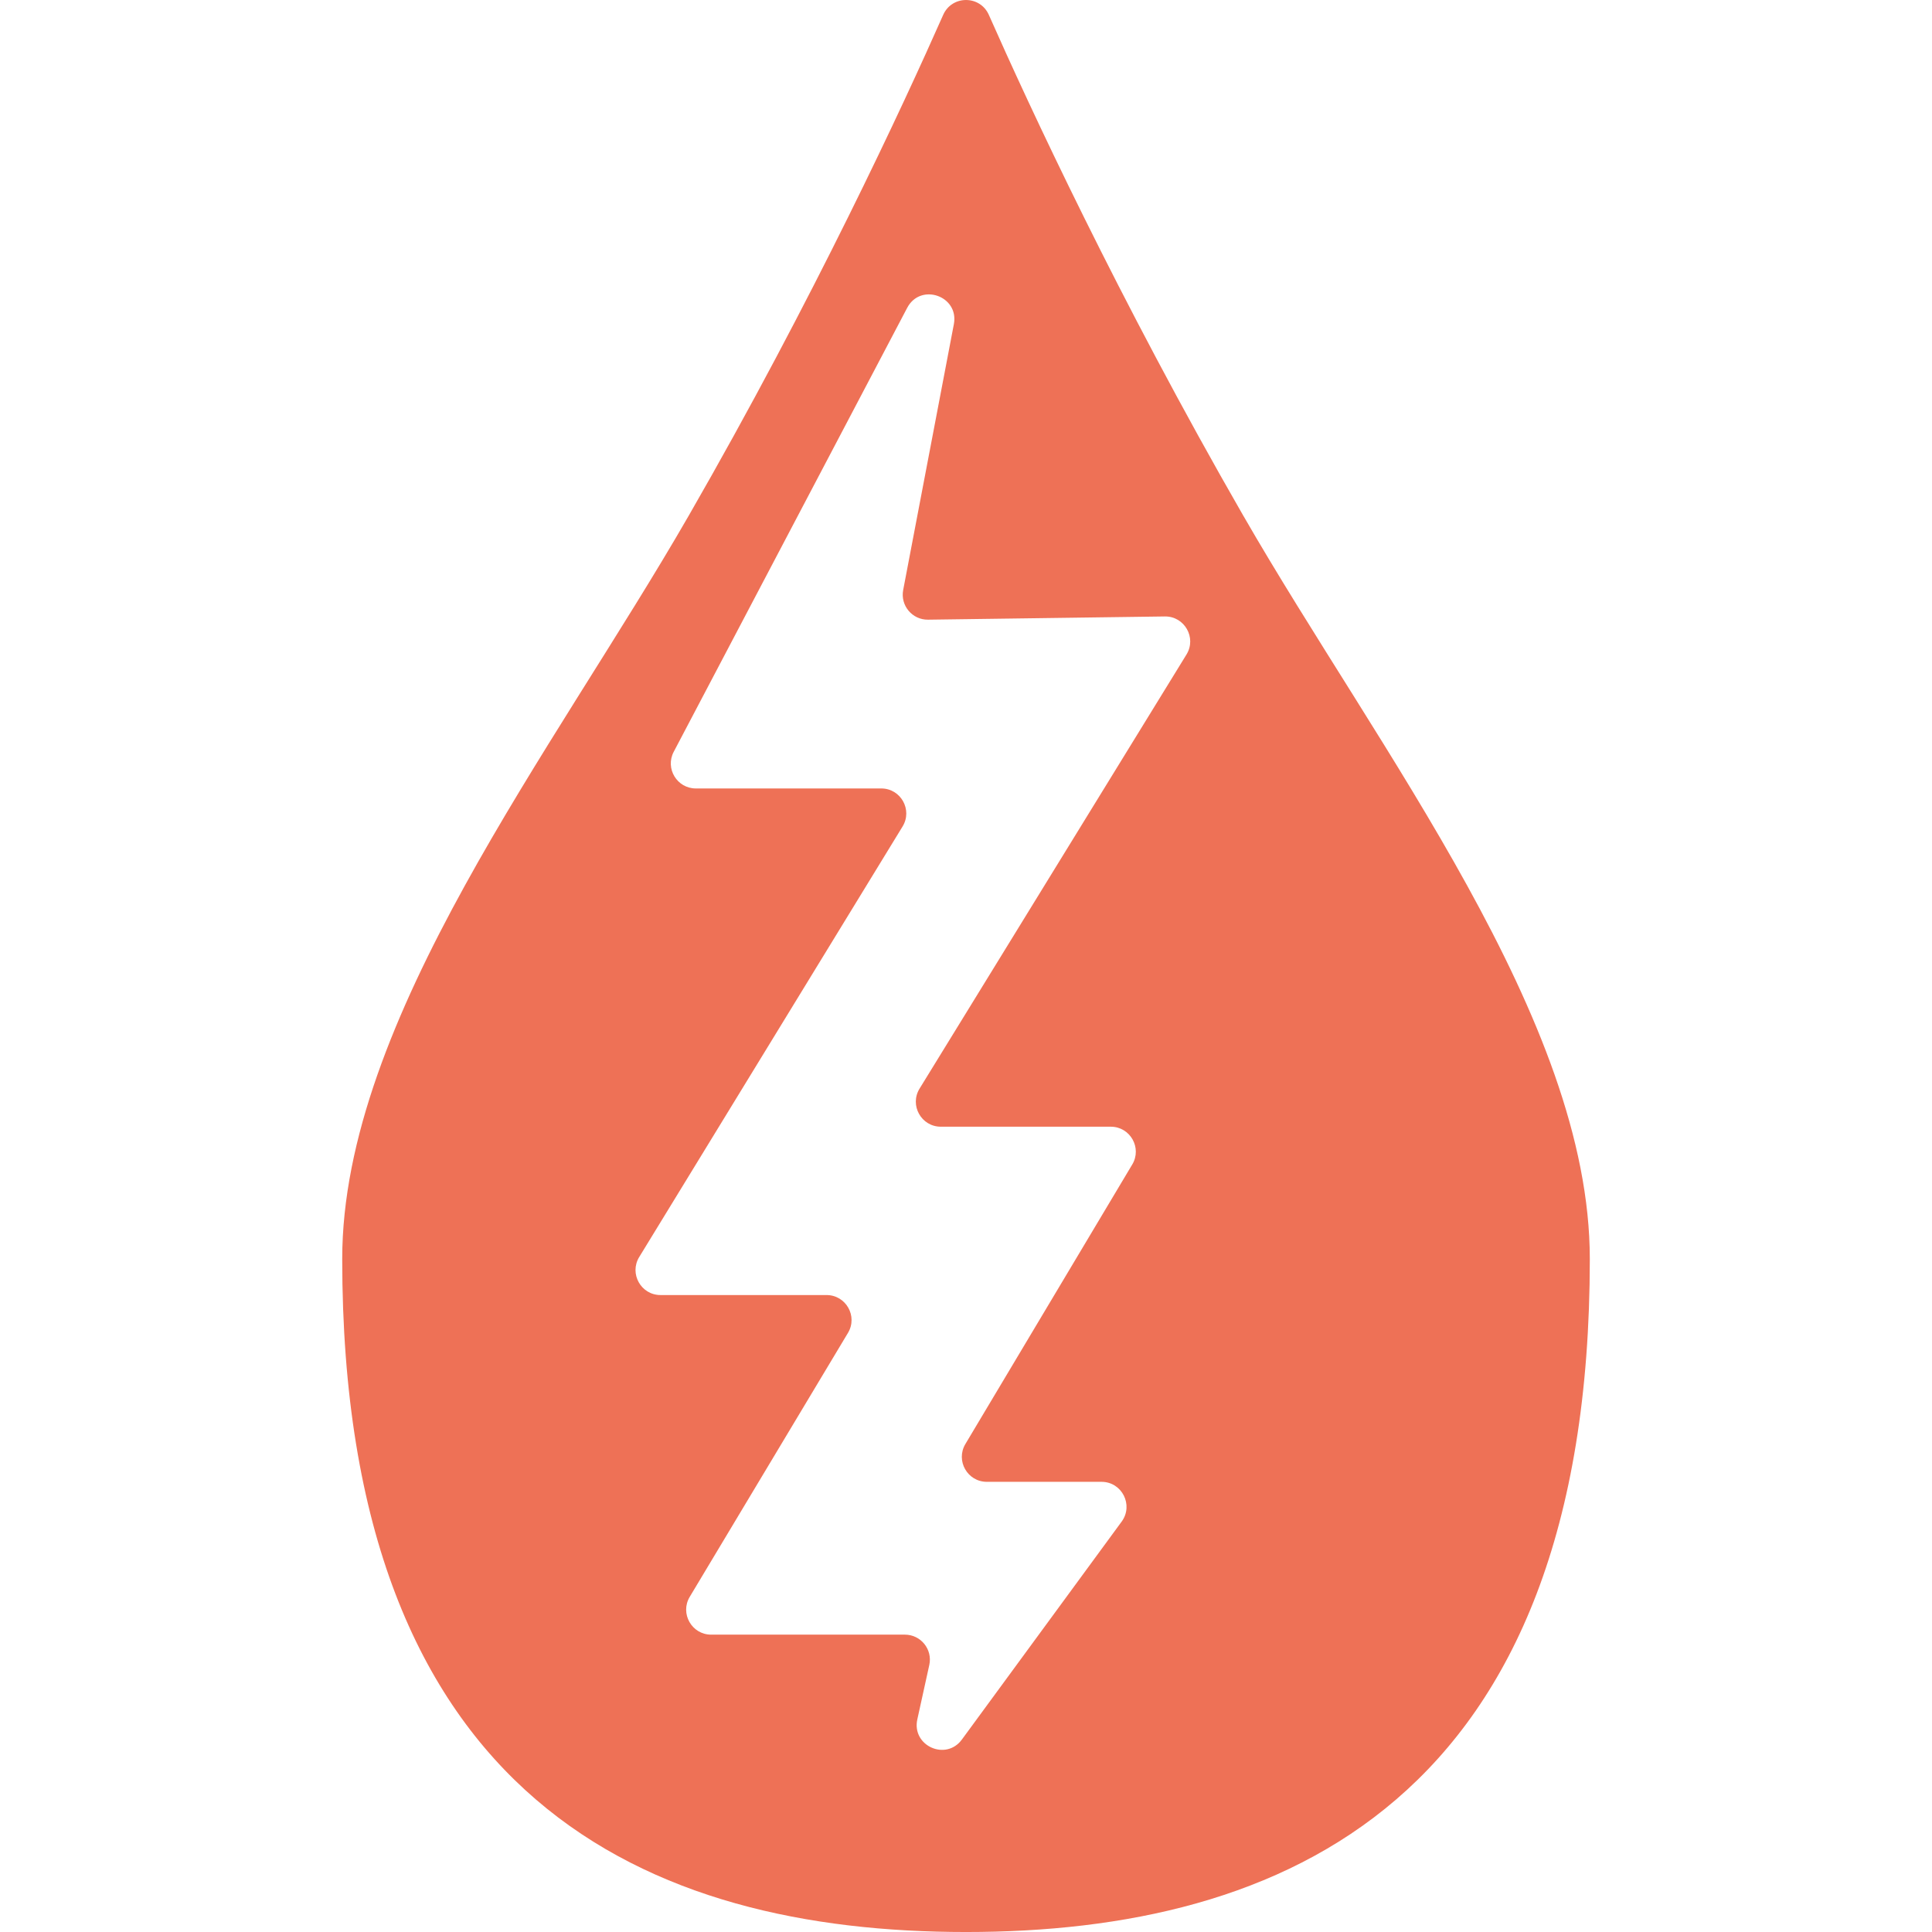 <?xml version="1.0" encoding="UTF-8"?><svg id="Layer_1" xmlns="http://www.w3.org/2000/svg" viewBox="0 0 1417.32 1417.32"><defs><style>.cls-1{fill:#ee7156;}</style></defs><path class="cls-1" d="M912.03,378.21c-91.74-159.46-157.49-301.48-186.61-367.29-6.44-14.55-27.06-14.55-33.5,0-29.12,65.81-94.88,207.83-186.62,367.29-99.17,172.38-254.25,369.85-254.25,545.37,0,399.08,226.33,493.75,457.62,493.75s457.62-94.67,457.62-493.75c0-175.52-155.08-372.99-254.25-545.37ZM830.61,854.29l-122.4,205.05c-7.29,12.22,1.51,27.73,15.74,27.73h84.12c15.02,0,23.66,17.06,14.79,29.17l-117.22,159.89c-11.72,15.99-36.95,4.58-32.69-14.78l8.78-39.9c2.52-11.44-6.19-22.27-17.91-22.27h-142.1c-14.25,0-23.05-15.54-15.72-27.76l116.07-193.61c7.33-12.22-1.48-27.76-15.72-27.76h-121.78c-14.32,0-23.11-15.68-15.64-27.9l193.2-315.84c7.47-12.22-1.32-27.9-15.64-27.9h-136.03c-13.79,0-22.65-14.66-16.23-26.87l171.28-325.71c9.81-18.65,38.18-8.73,34.24,11.97l-37.18,195.03c-2.17,11.4,6.66,21.92,18.26,21.76l173.7-2.36c14.45-.2,23.44,15.62,15.87,27.93l-195.81,318.45c-7.51,12.22,1.28,27.94,15.62,27.94h124.67c14.23,0,23.04,15.51,15.74,27.73Z"/></svg>